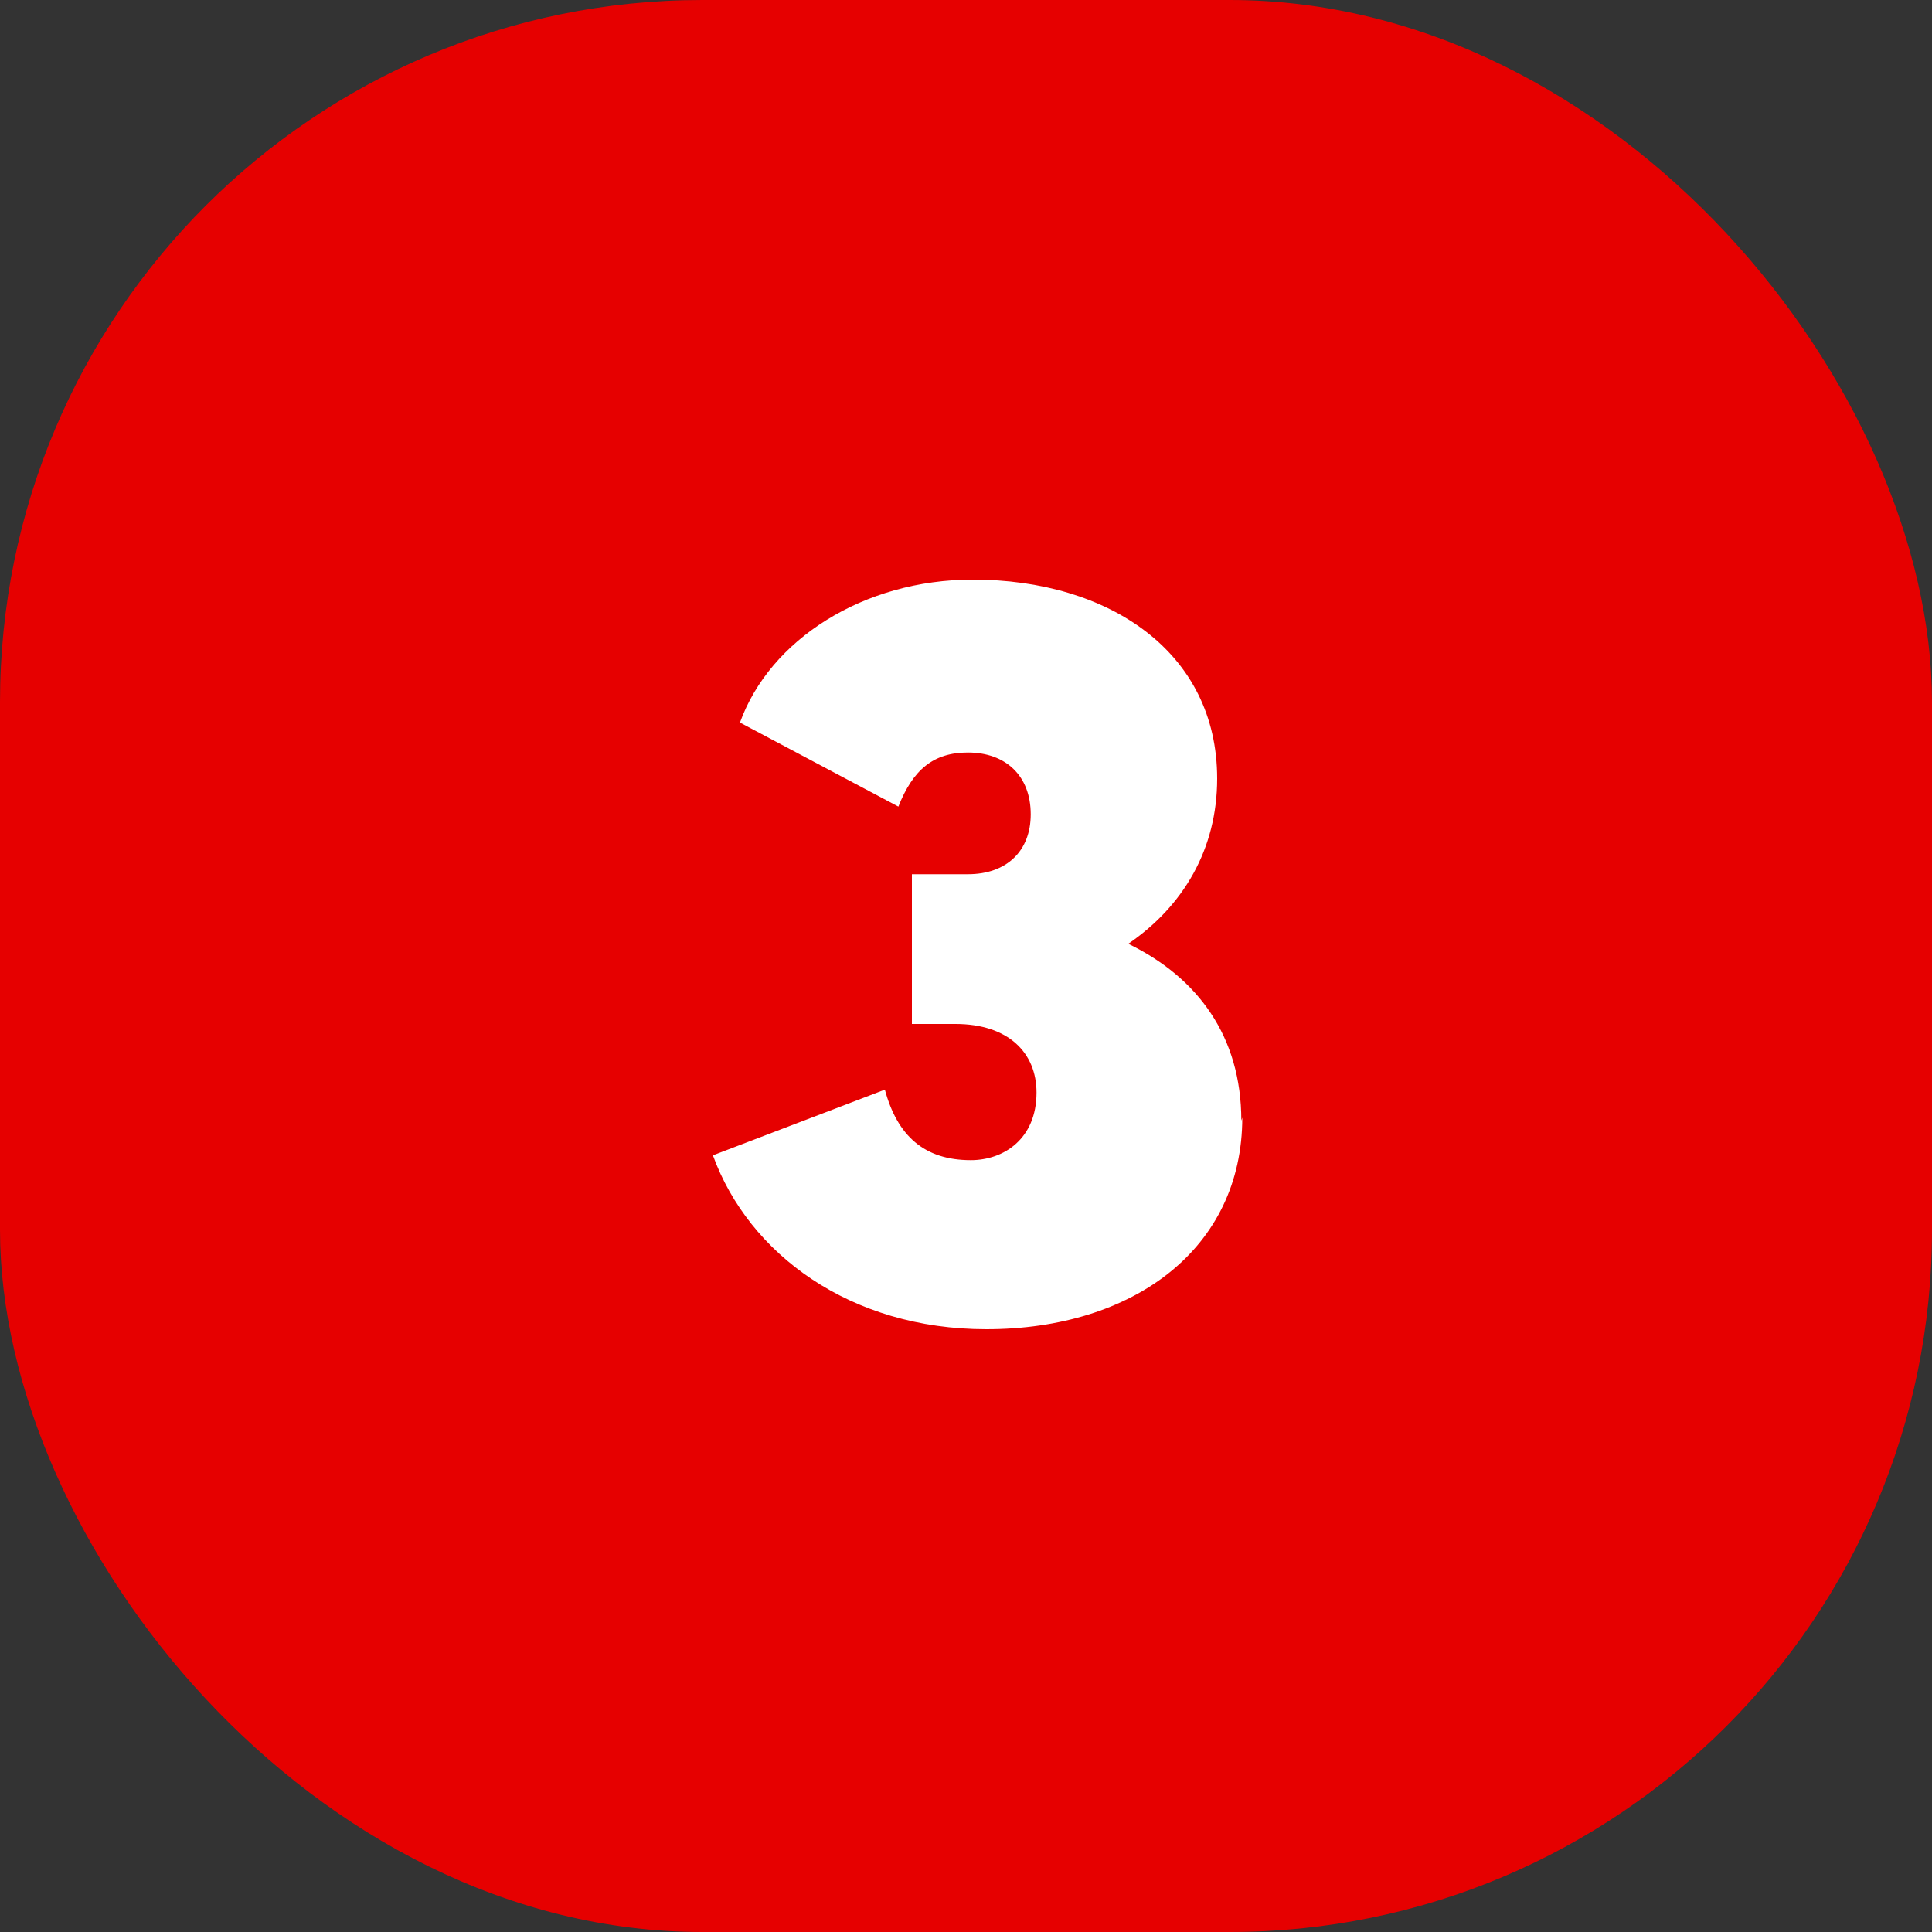 <?xml version="1.0" encoding="UTF-8"?><svg id="Layer_1" xmlns="http://www.w3.org/2000/svg" viewBox="0 0 20 20"><rect x="0" y="0" width="20" height="20" fill="#333333" stroke="none"/><defs><style>.cls-1{fill:#e60000;}.cls-2{fill:#fff;}</style></defs><rect class="cls-1" width="20" height="20" rx="7.27" ry="7.27"/><path class="cls-2" d="m12.86,11.57c0,1.35-1.12,2.19-2.65,2.19-1.41,0-2.46-.78-2.83-1.8l1.78-.68c.13.48.41.73.89.73.34,0,.68-.22.68-.7,0-.41-.29-.71-.84-.71h-.45v-1.55h.58c.4,0,.65-.24.65-.62,0-.4-.26-.64-.65-.64-.36,0-.57.18-.72.56l-1.64-.87c.31-.86,1.28-1.48,2.41-1.48,1.41,0,2.53.75,2.53,2.06,0,.73-.35,1.32-.92,1.71h0c.72.35,1.17.96,1.17,1.83Z"/></svg>